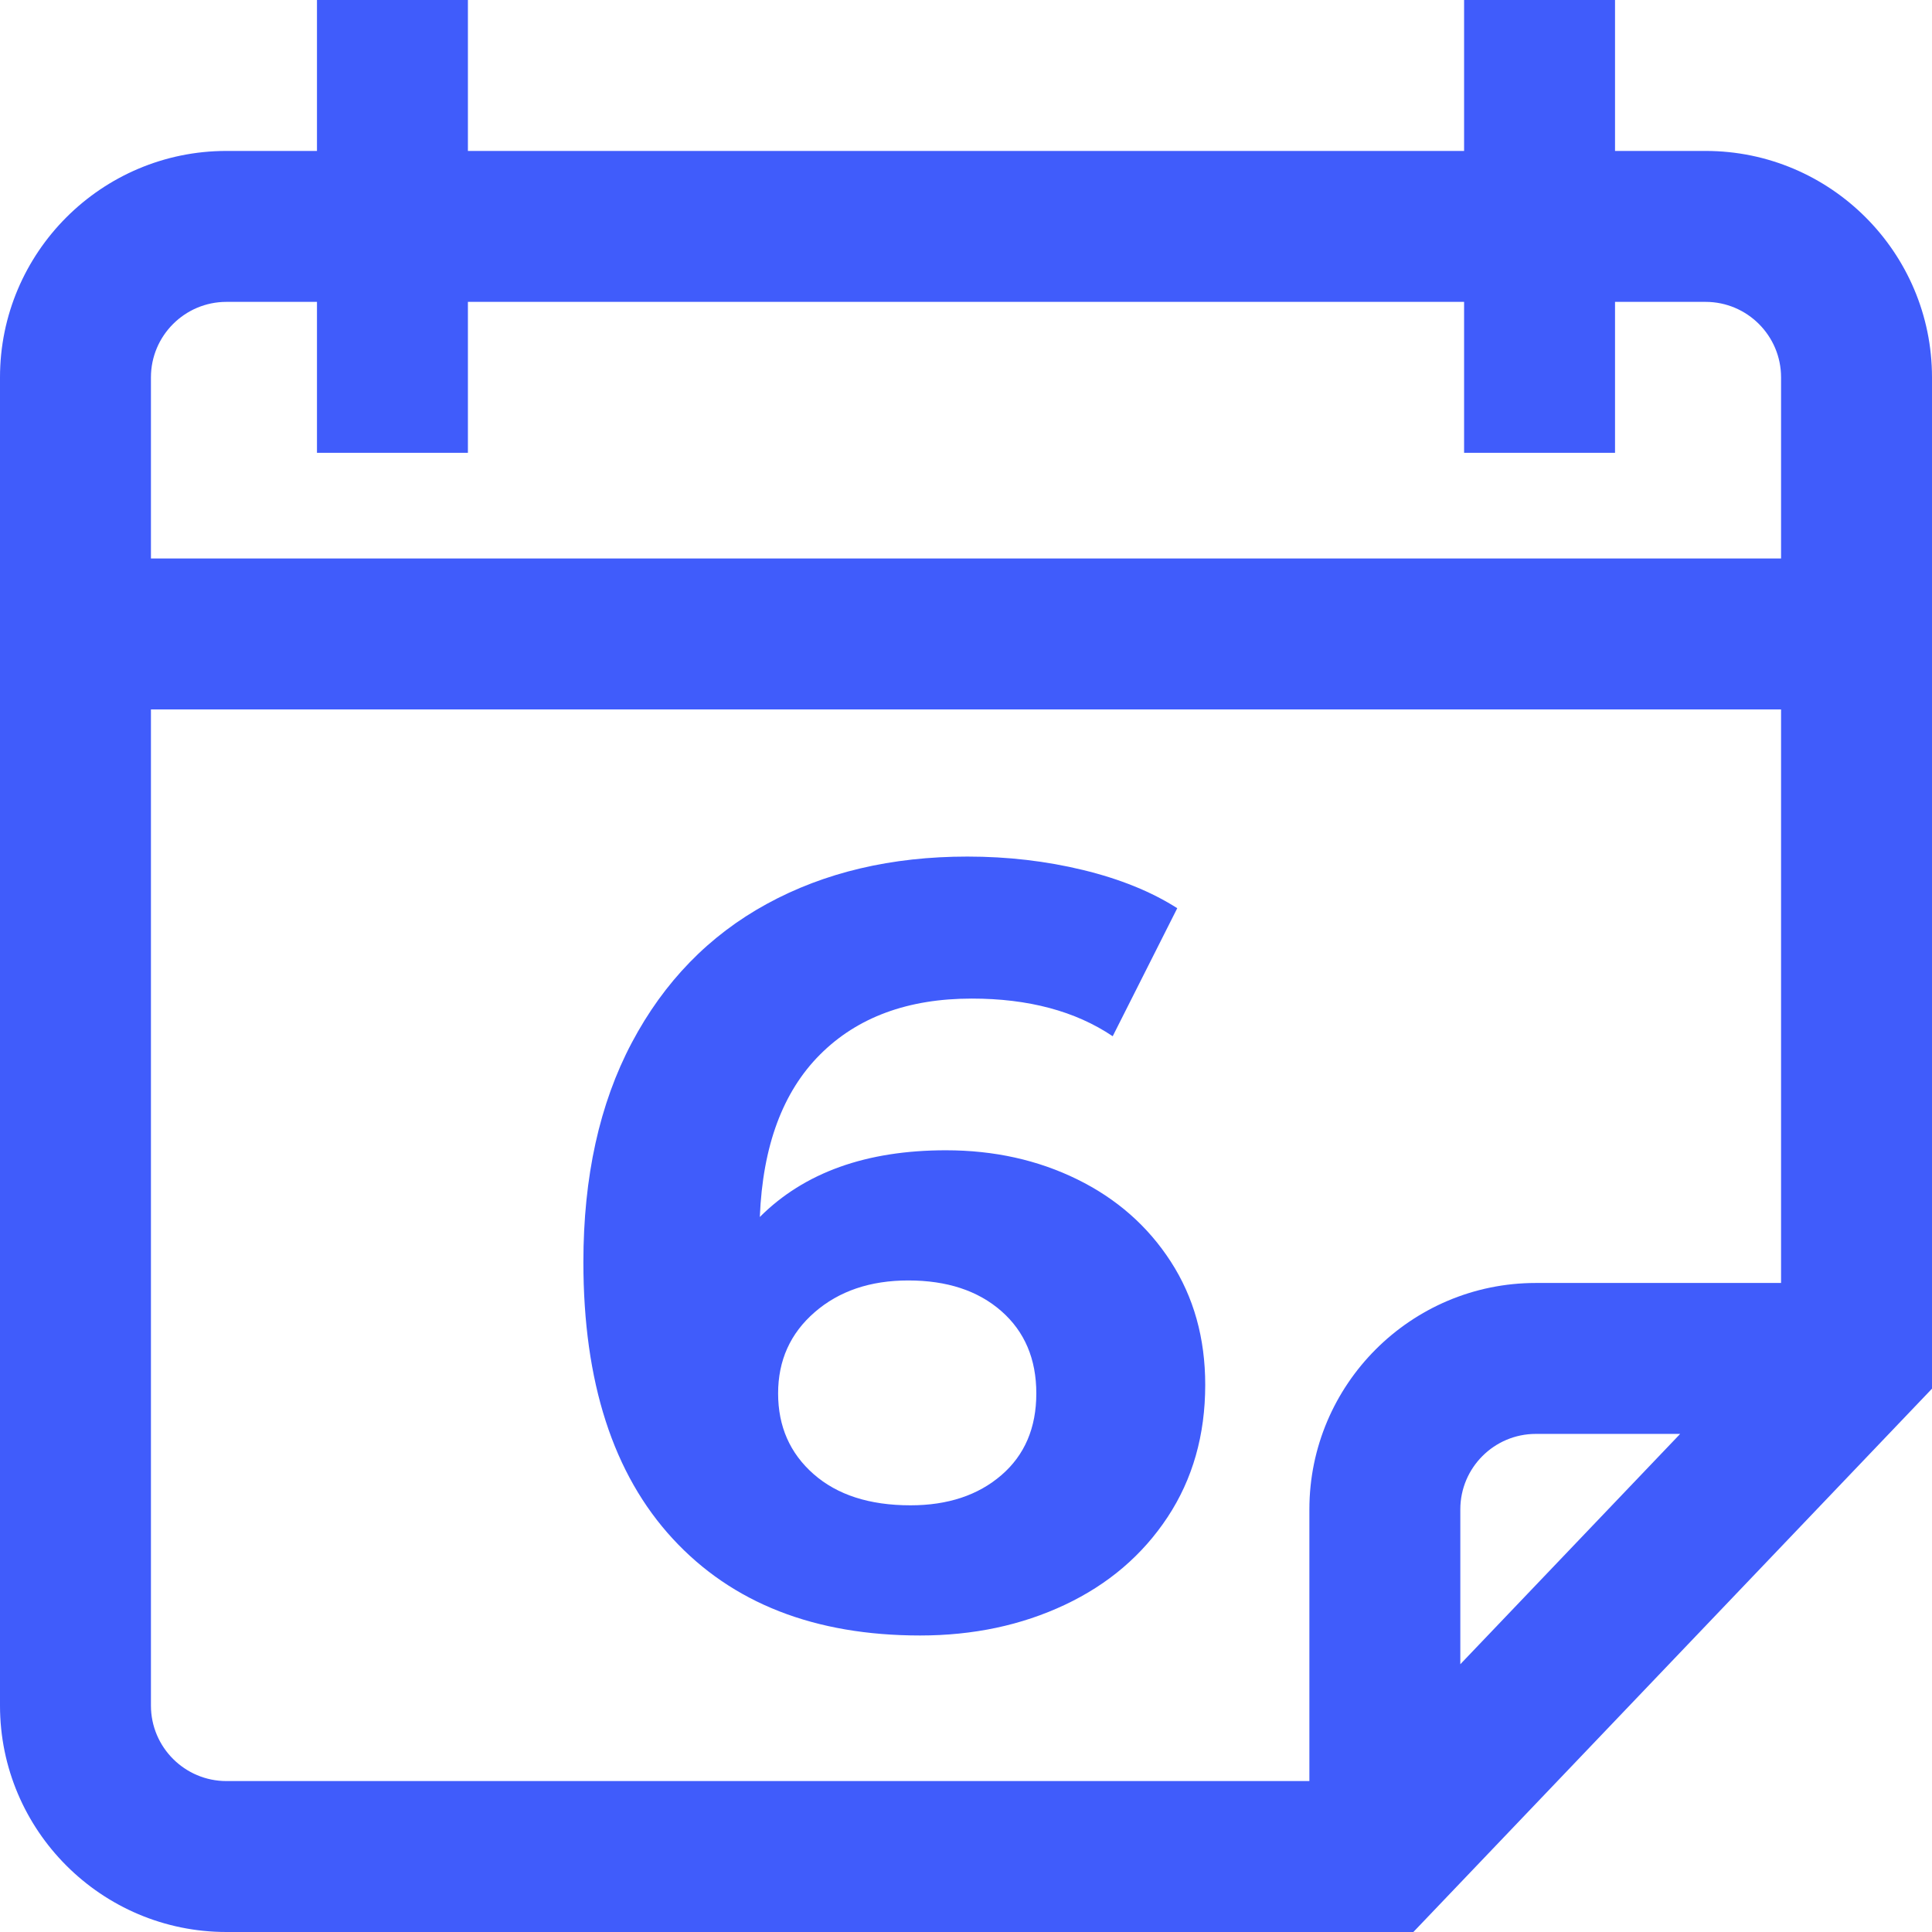 <svg viewBox="0 0 512 512" xmlns="http://www.w3.org/2000/svg" fill-rule="evenodd" clip-rule="evenodd" stroke-linejoin="round" stroke-miterlimit="2"><path d="M250.685 304.836c12.735 0 24.33 2.566 34.784 7.698 10.454 5.132 18.722 12.402 24.805 21.811 6.082 9.409 9.123 20.29 9.123 32.645 0 13.305-3.326 24.995-9.978 35.069-6.653 10.074-15.729 17.819-27.229 23.236-11.499 5.418-24.282 8.126-38.347 8.126-27.941 0-49.8-8.553-65.576-25.66-15.776-17.107-23.664-41.531-23.664-73.274 0-22.619 4.276-42.006 12.83-58.163 8.553-16.156 20.48-28.416 35.781-36.779C218.515 231.182 236.24 227 256.388 227c10.644 0 20.86 1.188 30.649 3.564 9.789 2.376 18.105 5.75 24.948 10.121l-17.107 33.929c-9.884-6.653-22.334-9.979-37.35-9.979-16.917 0-30.317 4.942-40.201 14.826s-15.206 24.234-15.966 43.052c11.785-11.785 28.226-17.677 49.324-17.677zm-9.408 94.087c9.884 0 17.914-2.661 24.092-7.983 6.177-5.322 9.266-12.545 9.266-21.669s-3.089-16.394-9.266-21.811c-6.178-5.417-14.398-8.126-24.663-8.126-10.074 0-18.342 2.804-24.804 8.411-6.463 5.607-9.694 12.783-9.694 21.526 0 8.744 3.136 15.871 9.409 21.383 6.272 5.513 14.825 8.269 25.66 8.269z" fill="#405cfb" fill-rule="nonzero"/><path d="M512 100v268.012L374.559 512H60c-33.086 0-60-26.914-60-60V100c0-33.086 26.914-60 60-60h24V0h40v40h264V0h40v40h24c33.086 0 60 26.914 60 60zm-472 0v48h432v-48c0-11.027-8.973-20-20-20h-24v40h-40V80H124v40H84V80H60c-11.027 0-20 8.973-20 20zm20 372h287v-72c0-33.086 26.914-60 60-60h65V188H40v264c0 11.027 8.973 20 20 20zm347-92c-11.027 0-20 8.973-20 20v41.035L445.262 380H407z" fill="#405cfb" fill-rule="nonzero"/></svg>